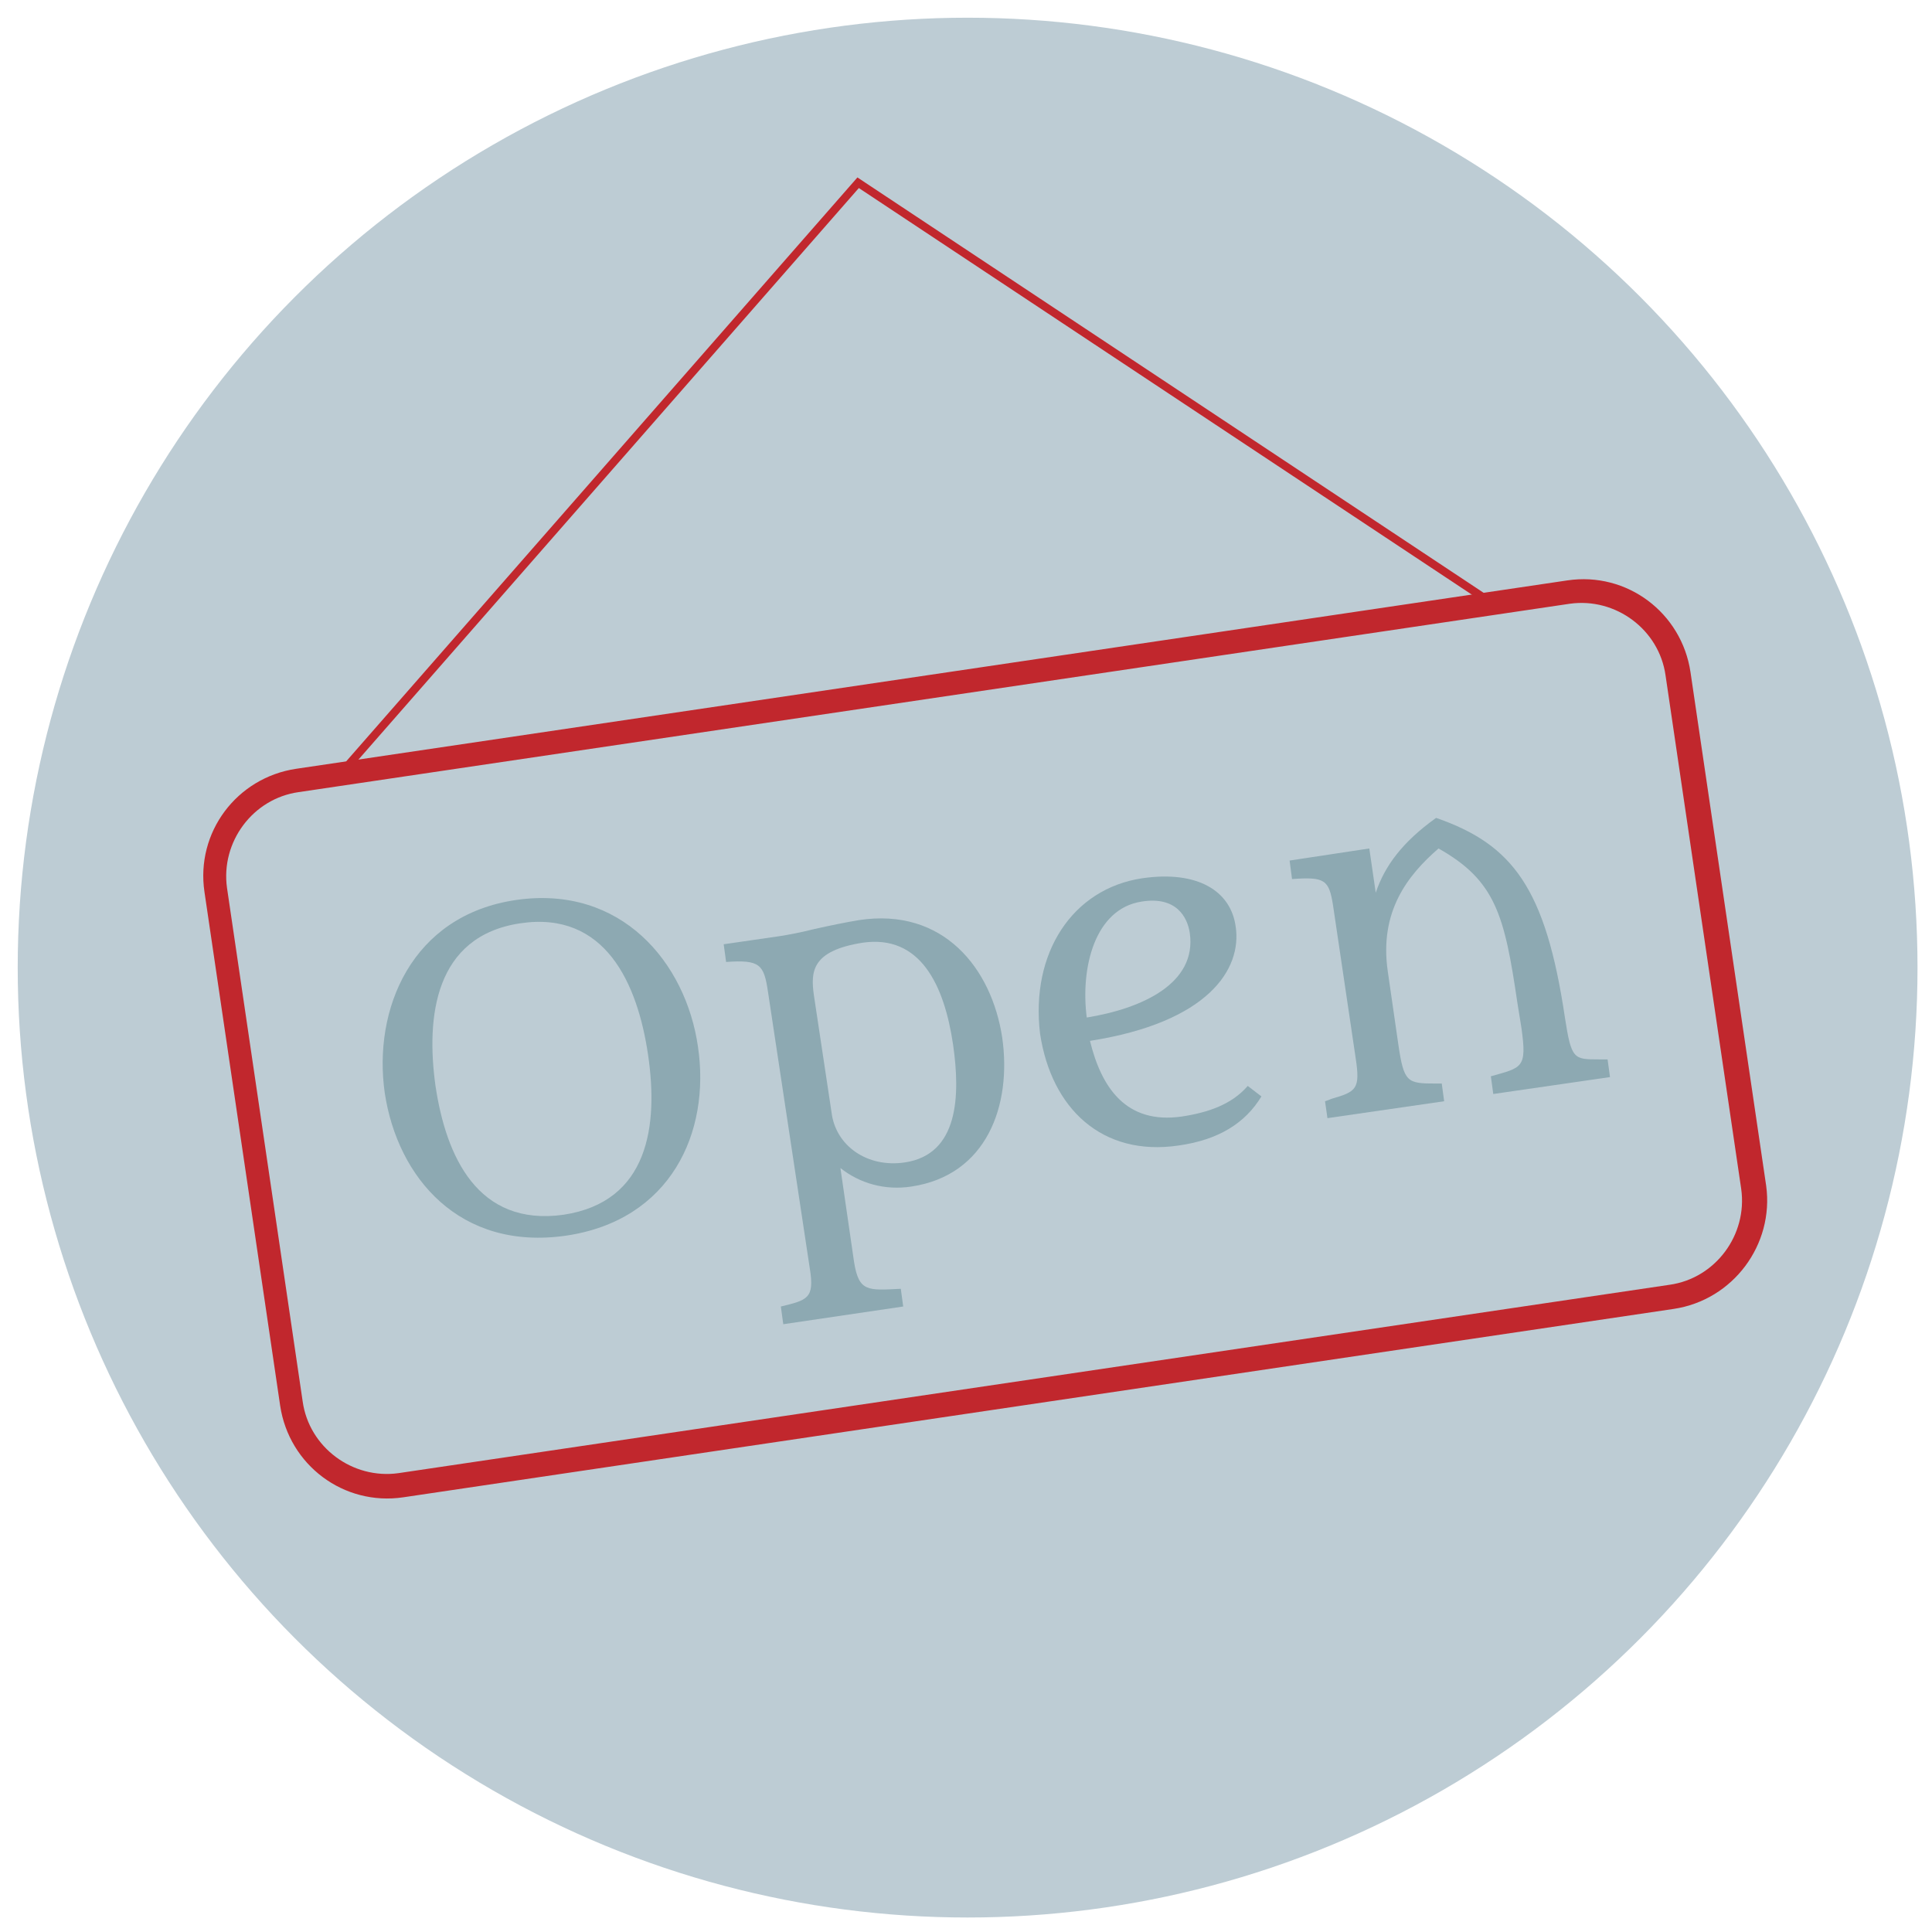 <?xml version="1.0" encoding="utf-8"?>
<!-- Generator: Adobe Illustrator 18.1.1, SVG Export Plug-In . SVG Version: 6.00 Build 0)  -->
<svg version="1.1" id="Livello_1" xmlns="http://www.w3.org/2000/svg" xmlns:xlink="http://www.w3.org/1999/xlink" x="0px" y="0px"
	 viewBox="0 0 240 240" enable-background="new 0 0 240 240" xml:space="preserve">
<circle fill="#BDCCD4" cx="120.2" cy="120.2" r="118"/>
<g>
	<polygon fill="none" stroke="#C1272D" stroke-miterlimit="10" points="106.6,22.7 185.9,75.3 41.9,96.6 	"/>
	<g>
		<path fill="#BDCCD4" d="M207.7,161.1L49.8,184.5c-6.5,1-12.7-3.6-13.6-10.1l-9.4-63.8c-1-6.5,3.6-12.7,10.1-13.6l4.9-0.7
			l152.9-22.6c6.5-1,12.7,3.6,13.6,10.1l9.4,63.8C218.8,154,214.2,160.2,207.7,161.1z"/>
		<path fill="#C1272D" d="M207.9,162.6L50.1,186c-7.4,1.1-14.2-4-15.3-11.4l-9.4-63.8c-1.1-7.4,4-14.2,11.4-15.3l157.9-23.4
			c7.4-1.1,14.2,4,15.3,11.4l9.4,63.8C220.4,154.6,215.3,161.5,207.9,162.6z M37.1,98.4c-5.7,0.8-9.7,6.2-8.9,11.9l9.4,63.8
			c0.8,5.7,6.2,9.7,11.9,8.9l157.9-23.4c5.7-0.8,9.7-6.2,8.9-11.9l-9.4-63.8c-0.8-5.7-6.2-9.7-11.9-8.9L37.1,98.4z"/>
	</g>
	<g>
		<path fill="#8DA9B2" d="M64.1,111.8c13.1-1.9,21.1,7.8,22.6,18.2c1.6,10.7-3.4,21.6-16.4,23.5c-13.2,1.9-20.9-7.2-22.5-17.7
			C46.3,125.4,51.1,113.7,64.1,111.8z M70,150.9c10.6-1.6,11.8-11.1,10.5-19.9c-1.3-8.8-5.3-17.9-15.9-16.3
			c-10.6,1.6-11.7,11.6-10.5,20.2C55.4,143.6,59.3,152.4,70,150.9z"/>
		<path fill="#8DA9B2" d="M95.4,123.2c-0.5-3.4-1-4-5.2-3.7l-0.3-2.2l6.9-1c1.3-0.2,2.8-0.5,4.4-0.9c1.8-0.4,3.7-0.8,5.5-1.1
			c10.5-1.6,16.5,6,17.8,14.6c1.2,8.4-1.9,17.1-11.3,18.5c-3.3,0.5-6.4-0.4-8.8-2.3l1.7,11.7c0.6,3.7,1.7,3.5,5.8,3.3l0.3,2.2
			l-14.9,2.2l-0.3-2.2l0,0c3.3-0.8,4.2-1,3.6-4.7L95.4,123.2z M112.4,144.4c6.7-1,6.9-8.3,6-14.6c-1.1-7.5-4.1-13.7-11.2-12.7
			c-6.4,1-6.5,3.6-6.1,6.5l2.2,14.6C103.8,142.3,107.7,145.1,112.4,144.4z"/>
		<path fill="#8DA9B2" d="M141.9,109.1c6.9-1,11,1.6,11.6,6c0.8,5.3-3.4,11.9-18.1,14.2c1.4,5.7,4.4,10.4,11.4,9.4
			c3.3-0.5,6.2-1.5,8.2-3.8l1.7,1.3c-2,3.3-5.3,5.4-10.3,6.1c-9.5,1.4-15.8-4.6-17.2-13.9C128,118.4,133.2,110.4,141.9,109.1z
			 M147.8,115.9c-0.3-2-1.7-4.6-6-3.9c-5.8,0.9-7.6,8.2-6.8,14.4C141.8,125.3,148.7,122.2,147.8,115.9z"/>
		<path fill="#8DA9B2" d="M164.6,136.8L164.6,136.8c0.3-0.1,0.6-0.2,0.8-0.3c3.1-0.9,3.6-1.2,3-5.1l-2.8-18.9
			c-0.5-3.2-1-3.6-5.1-3.3l-0.3-2.3l9.9-1.5l0.8,5.5c1.1-3.3,3.3-6.3,7.5-9.3c9.5,3.3,13.6,8.7,16,24.8c0.8,5.2,1.1,5.2,4.2,5.2
			c0.3,0,0.7,0,1.1,0l0.3,2.2l-14.5,2.1l-0.3-2.2c3.9-1.1,4.5-1,3.8-6l-0.5-3.1c-1.6-10.9-2.7-15.2-9.8-19.2
			c-3.8,3.3-7.4,7.8-6.3,15.3l1.3,9c0.7,4.8,1.1,4.9,4.7,4.9l0.7,0l0.3,2.2l-14.5,2.1L164.6,136.8z"/>
	</g>
</g>
</svg>
